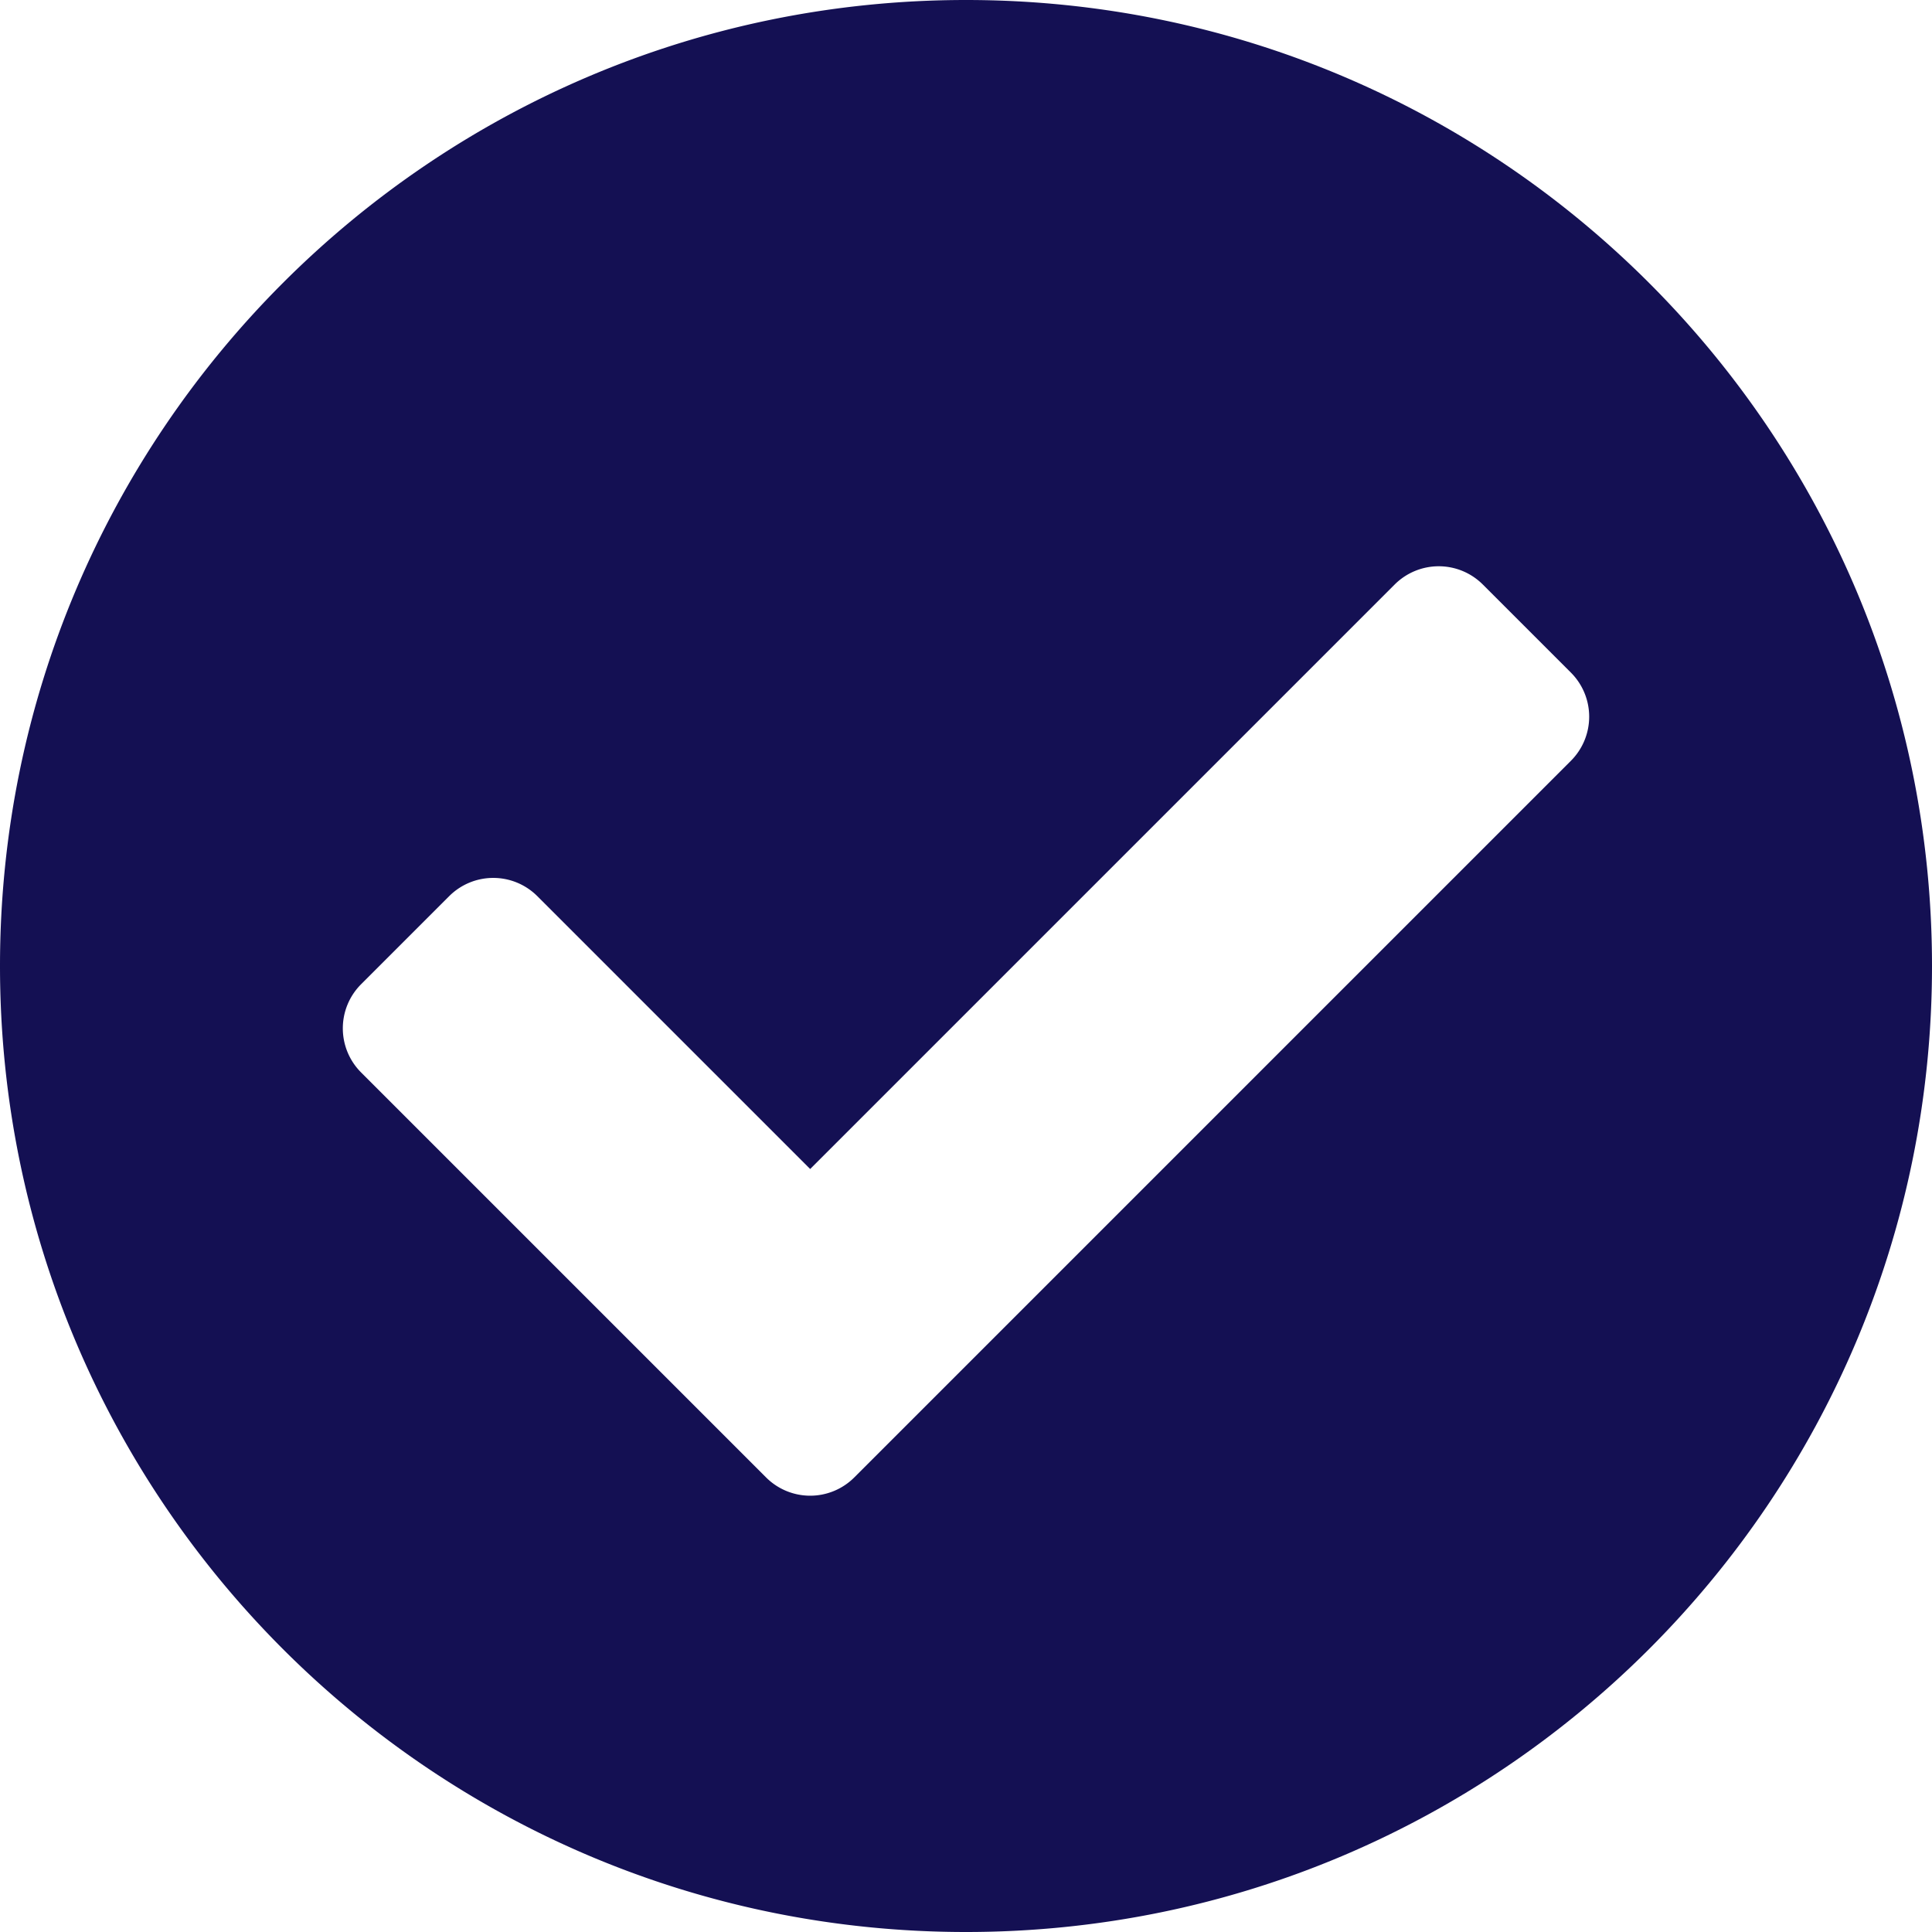 <svg xmlns="http://www.w3.org/2000/svg" width="26" height="26"><path d="M26 13c0 7.18-5.82 13-13 13S0 20.18 0 13 5.82 0 13 0s13 5.82 13 13Zm-14.504 6.883 9.645-9.645a.839.839 0 0 0 0-1.186l-1.186-1.186a.839.839 0 0 0-1.186 0l-7.866 7.866-3.672-3.672a.839.839 0 0 0-1.186 0l-1.186 1.186a.839.839 0 0 0 0 1.186l5.451 5.451a.839.839 0 0 0 1.186 0Z" fill="#141053" fill-rule="evenodd" data-name="Icon awesome-check-circle"/></svg>